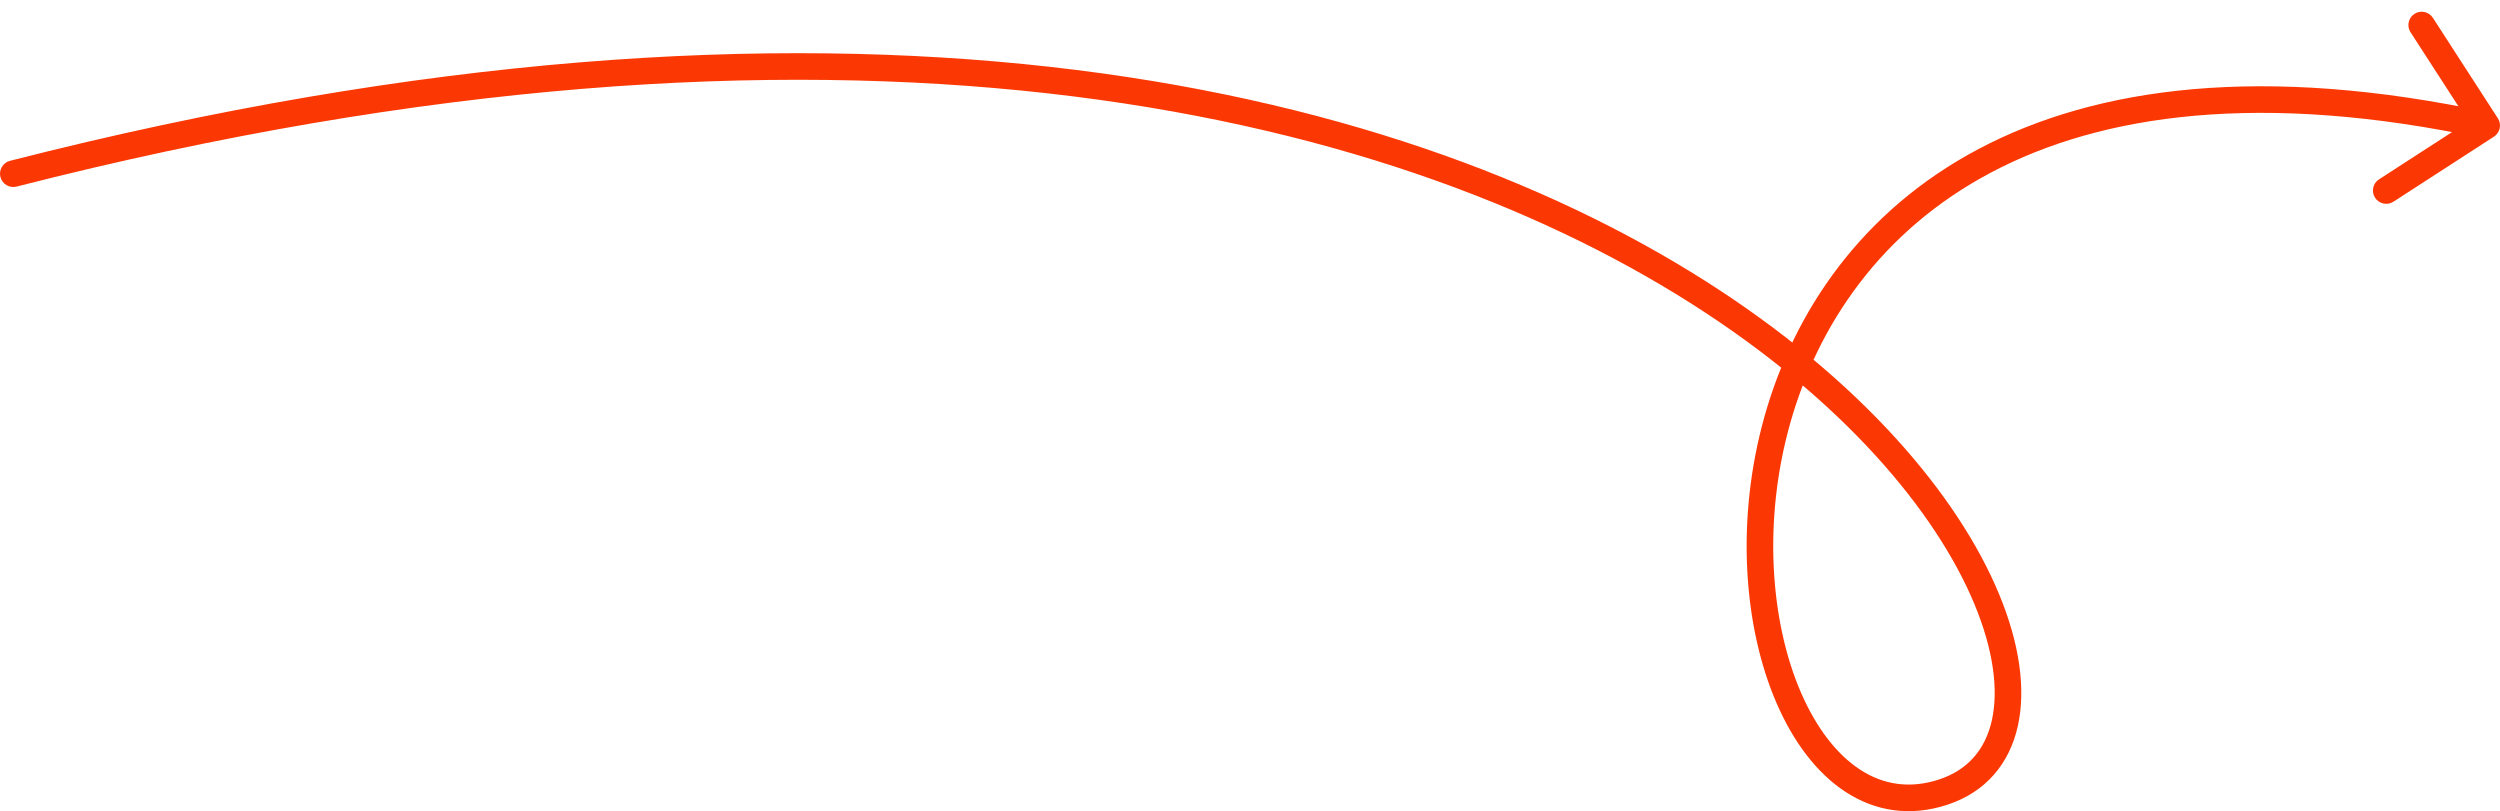 <svg width="188" height="61" viewBox="0 0 188 61" fill="none" xmlns="http://www.w3.org/2000/svg">
<path d="M0.752 12.093C0.217 12.23 -0.106 12.775 0.031 13.31C0.168 13.845 0.712 14.168 1.248 14.031L0.752 12.093ZM187.543 10.278C188.007 9.978 188.14 9.359 187.84 8.895L182.951 1.339C182.651 0.875 182.032 0.742 181.568 1.042C181.105 1.342 180.972 1.962 181.272 2.425L185.617 9.142L178.9 13.488C178.437 13.788 178.304 14.407 178.604 14.87C178.904 15.334 179.523 15.467 179.987 15.167L187.543 10.278ZM1.248 14.031C63.098 -1.771 104.117 8.206 127.119 22.787C138.639 30.089 145.61 38.523 148.478 45.431C149.915 48.893 150.291 51.891 149.792 54.15C149.304 56.355 147.983 57.904 145.822 58.615L146.446 60.515C149.319 59.571 151.114 57.434 151.745 54.582C152.363 51.784 151.856 48.35 150.325 44.665C147.259 37.28 139.958 28.557 128.19 21.097C104.616 6.155 63.002 -3.811 0.752 12.093L1.248 14.031ZM145.822 58.615C143.601 59.345 141.61 59.003 139.882 57.878C138.121 56.732 136.583 54.733 135.436 52.088C133.142 46.799 132.542 39.206 134.626 31.82C136.704 24.459 141.431 17.362 149.729 12.971C158.035 8.575 170.043 6.826 186.79 10.416L187.21 8.461C170.152 4.804 157.633 6.525 148.793 11.203C139.945 15.885 134.906 23.467 132.702 31.276C130.505 39.06 131.106 47.13 133.601 52.884C134.849 55.761 136.601 58.129 138.791 59.554C141.014 61.002 143.634 61.439 146.446 60.515L145.822 58.615Z" fill="#FB3803"/>
</svg>
